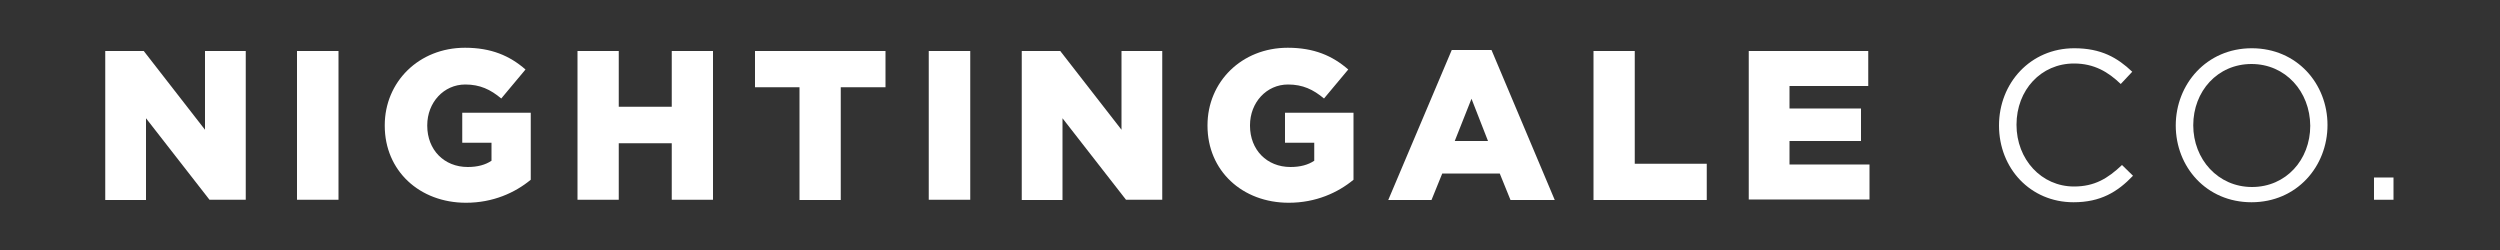 <?xml version="1.0" encoding="utf-8"?>
<!-- Generator: Adobe Illustrator 19.0.0, SVG Export Plug-In . SVG Version: 6.00 Build 0)  -->
<svg version="1.1" id="Layer_1" xmlns="http://www.w3.org/2000/svg" xmlns:xlink="http://www.w3.org/1999/xlink" x="0px" y="0px"
	 viewBox="0 0 1000 100" style="enable-background:new 0 0 1000 100;" xml:space="preserve">
<rect x="0" y="0" width="1000" height="100" fill="#333333" stroke="none"/>
<style type="text/css">
	.st0{fill:#FFFFFF;}
</style>
<g>
	<path class="st0" d="M42.1,20.4h15.4L82,51.9V20.4h16.3v59.5H83.8L58.4,47.3v32.7H42.1V20.4z"/>
	<path class="st0" d="M118.8,20.4h16.6v59.5h-16.6V20.4z"/>
	<path class="st0" d="M153.9,50.3v-0.2c0-17.3,13.6-31,32.1-31c10.5,0,17.9,3.2,24.2,8.7l-9.7,11.6c-4.3-3.6-8.5-5.6-14.4-5.6
		c-8.6,0-15.2,7.2-15.2,16.3v0.2c0,9.6,6.7,16.5,16.2,16.5c4,0,7.1-0.9,9.5-2.5v-7.2h-11.7V45.1h27.4v26.8
		c-6.3,5.2-15.1,9.2-25.9,9.2C167.8,81.1,153.9,68.3,153.9,50.3z"/>
	<path class="st0" d="M231,20.4h16.5v22.3h21.2V20.4h16.5v59.5h-16.5V57.3h-21.2v22.6H231V20.4z"/>
	<path class="st0" d="M319.9,34.9h-17.9V20.4h52.2v14.5h-17.9v45.1h-16.5V34.9z"/>
	<path class="st0" d="M371.5,20.4h16.6v59.5h-16.6V20.4z"/>
	<path class="st0" d="M408.7,20.4h15.4l24.5,31.5V20.4h16.3v59.5h-14.5L425,47.3v32.7h-16.3V20.4z"/>
	<path class="st0" d="M483,50.3v-0.2c0-17.3,13.6-31,32.1-31c10.5,0,17.9,3.2,24.2,8.7l-9.7,11.6c-4.3-3.6-8.5-5.6-14.4-5.6
		c-8.6,0-15.2,7.2-15.2,16.3v0.2c0,9.6,6.7,16.5,16.2,16.5c4,0,7.1-0.9,9.5-2.5v-7.2h-11.7V45.1h27.4v26.8
		c-6.3,5.2-15.1,9.2-25.9,9.2C496.9,81.1,483,68.3,483,50.3z"/>
	<path class="st0" d="M580.7,20h15.9l25.3,60h-17.7l-4.3-10.6h-23l-4.3,10.6h-17.3L580.7,20z M595.2,56.4l-6.6-16.9l-6.7,16.9H595.2
		z"/>
	<path class="st0" d="M637.4,20.4h16.5v45.1h28.8v14.5h-45.3V20.4z"/>
	<path class="st0" d="M699.4,20.4h47.9v14h-31.5v9h28.6v13h-28.6v9.4h32v14h-48.3V20.4z"/>
	<path class="st0" d="M829.4,80.9c-17.2,0-29.8-13.5-29.8-30.7c0-17,12.6-30.9,30.1-30.9c10.8,0,17.3,3.8,23.2,9.4l-4.6,4.9
		c-5-4.8-10.6-8.2-18.7-8.2c-13.2,0-23,10.6-23,24.5c0,13.9,10,24.7,23,24.7c8.2,0,13.5-3.2,19.2-8.6l4.4,4.3
		C847,76.8,840.2,80.9,829.4,80.9z"/>
	<path class="st0" d="M900.6,80.9c-18.1,0-30.3-14.2-30.3-30.7c0-16.5,12.3-30.9,30.4-30.9c18.1,0,30.3,14.2,30.3,30.7
		C931,66.6,918.7,80.9,900.6,80.9z M900.6,25.6c-13.6,0-23.3,10.9-23.3,24.5c0,13.6,9.9,24.7,23.5,24.7c13.6,0,23.3-10.9,23.3-24.5
		C924,36.6,914.2,25.6,900.6,25.6z"/>
	<path class="st0" d="M949.6,79.9V71h7.8v8.9H949.6z"/>
</g>
</svg>
